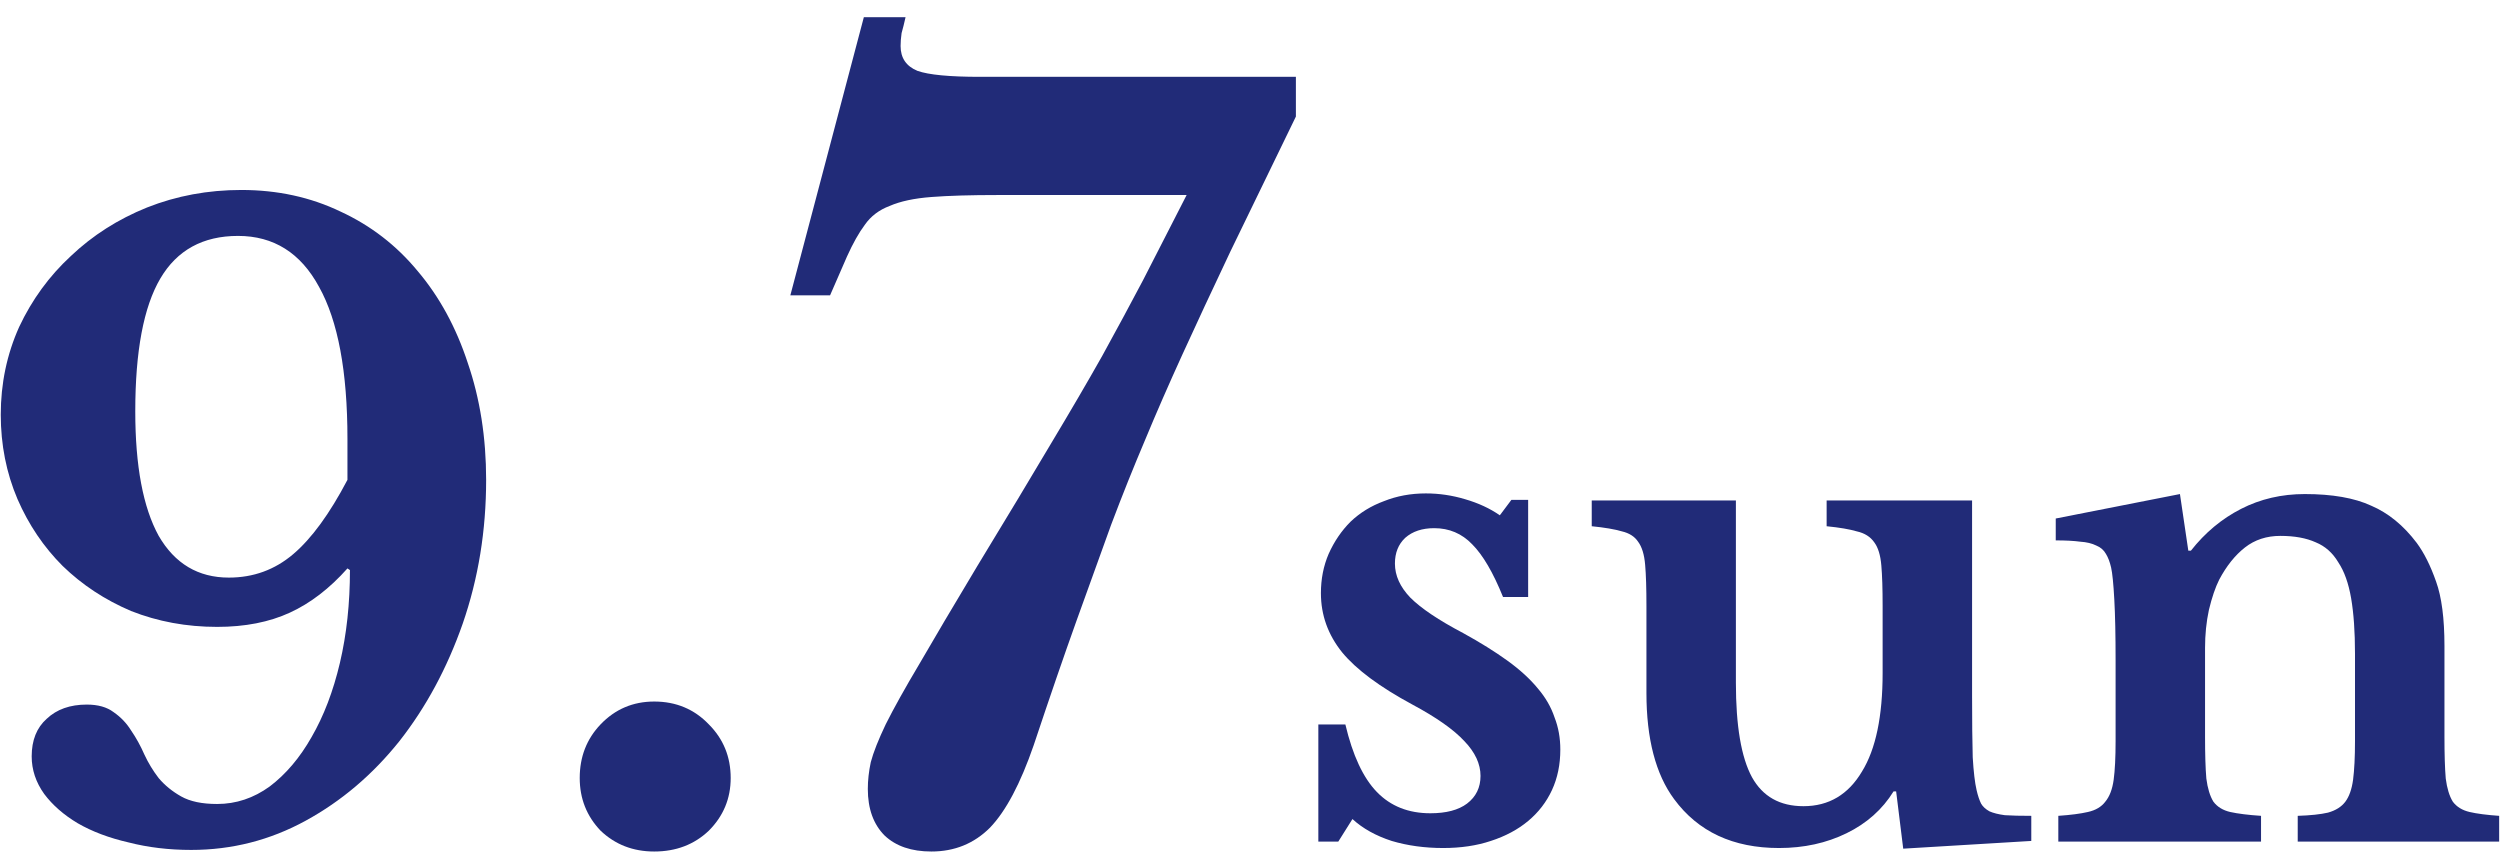 <svg width="101" height="35" viewBox="0 0 101 35" fill="none" xmlns="http://www.w3.org/2000/svg">
<path d="M89.084 29.762C89.084 30.473 89.101 31.036 89.136 31.452C89.188 31.851 89.283 32.163 89.422 32.388C89.578 32.596 89.803 32.735 90.098 32.804C90.41 32.873 90.826 32.925 91.346 32.96V34H83.156V32.96C83.659 32.925 84.057 32.873 84.352 32.804C84.664 32.735 84.898 32.596 85.054 32.388C85.227 32.18 85.34 31.885 85.392 31.504C85.444 31.123 85.47 30.603 85.47 29.944V26.694C85.47 25.671 85.453 24.848 85.418 24.224C85.383 23.583 85.34 23.149 85.288 22.924C85.236 22.699 85.166 22.517 85.08 22.378C84.993 22.222 84.863 22.109 84.69 22.04C84.516 21.953 84.3 21.901 84.04 21.884C83.78 21.849 83.451 21.832 83.052 21.832V20.948L88.07 19.96L88.408 22.248H88.512C89.084 21.52 89.76 20.957 90.54 20.558C91.32 20.159 92.178 19.96 93.114 19.96C94.223 19.96 95.116 20.116 95.792 20.428C96.485 20.723 97.101 21.225 97.638 21.936C97.933 22.335 98.193 22.855 98.418 23.496C98.643 24.12 98.756 24.987 98.756 26.096V29.762C98.756 30.473 98.773 31.036 98.808 31.452C98.86 31.851 98.955 32.163 99.094 32.388C99.25 32.596 99.475 32.735 99.77 32.804C100.065 32.873 100.463 32.925 100.966 32.96V34H92.828V32.96C93.348 32.943 93.755 32.899 94.05 32.83C94.362 32.743 94.596 32.596 94.752 32.388C94.908 32.18 95.012 31.885 95.064 31.504C95.116 31.105 95.142 30.585 95.142 29.944V26.408C95.142 25.524 95.09 24.779 94.986 24.172C94.882 23.565 94.709 23.08 94.466 22.716C94.24 22.335 93.937 22.066 93.556 21.91C93.175 21.737 92.698 21.65 92.126 21.65C91.571 21.65 91.095 21.806 90.696 22.118C90.297 22.43 89.951 22.863 89.656 23.418C89.5 23.73 89.361 24.137 89.24 24.64C89.136 25.125 89.084 25.637 89.084 26.174V29.762Z" fill="#212B78"/>
<path d="M76.058 24.484C76.058 23.791 76.041 23.245 76.006 22.846C75.972 22.43 75.876 22.118 75.72 21.91C75.564 21.685 75.33 21.538 75.018 21.468C74.724 21.381 74.316 21.312 73.796 21.26V20.22H79.672V28.098C79.672 29.155 79.681 29.988 79.698 30.594C79.733 31.183 79.785 31.625 79.854 31.92C79.906 32.145 79.967 32.328 80.036 32.466C80.106 32.587 80.218 32.691 80.374 32.778C80.53 32.847 80.738 32.9 80.998 32.934C81.276 32.952 81.631 32.96 82.064 32.96V33.974L76.89 34.286L76.604 31.972H76.5C76.05 32.7 75.417 33.264 74.602 33.662C73.788 34.061 72.878 34.26 71.872 34.26C70.018 34.26 68.605 33.602 67.634 32.284C66.889 31.279 66.516 29.849 66.516 27.994V24.484C66.516 23.773 66.499 23.219 66.464 22.82C66.43 22.404 66.334 22.092 66.178 21.884C66.04 21.676 65.823 21.538 65.528 21.468C65.234 21.381 64.826 21.312 64.306 21.26V20.22H70.13V27.578C70.13 29.329 70.347 30.603 70.78 31.4C71.214 32.18 71.907 32.57 72.86 32.57C73.883 32.57 74.672 32.102 75.226 31.166C75.781 30.265 76.058 28.939 76.058 27.188V24.484Z" fill="#212B78"/>
<path d="M54.067 34H53.261V29.268H54.353C54.648 30.516 55.072 31.426 55.627 31.998C56.182 32.57 56.901 32.856 57.785 32.856C58.426 32.856 58.92 32.726 59.267 32.466C59.631 32.189 59.813 31.816 59.813 31.348C59.813 30.863 59.596 30.395 59.163 29.944C58.73 29.476 58.028 28.982 57.057 28.462C55.74 27.751 54.795 27.049 54.223 26.356C53.651 25.645 53.365 24.848 53.365 23.964C53.365 23.392 53.469 22.863 53.677 22.378C53.902 21.875 54.197 21.442 54.561 21.078C54.942 20.714 55.393 20.437 55.913 20.246C56.433 20.038 56.996 19.934 57.603 19.934C58.14 19.934 58.669 20.012 59.189 20.168C59.726 20.324 60.194 20.541 60.593 20.818L61.061 20.194H61.737V24.12H60.723C60.324 23.132 59.908 22.421 59.475 21.988C59.059 21.555 58.548 21.338 57.941 21.338C57.456 21.338 57.066 21.468 56.771 21.728C56.494 21.988 56.355 22.335 56.355 22.768C56.355 23.253 56.563 23.713 56.979 24.146C57.412 24.579 58.123 25.056 59.111 25.576C59.804 25.957 60.402 26.33 60.905 26.694C61.408 27.058 61.815 27.431 62.127 27.812C62.439 28.176 62.664 28.566 62.803 28.982C62.959 29.381 63.037 29.814 63.037 30.282C63.037 30.889 62.924 31.435 62.699 31.92C62.474 32.405 62.153 32.821 61.737 33.168C61.321 33.515 60.818 33.783 60.229 33.974C59.657 34.165 59.016 34.26 58.305 34.26C57.56 34.26 56.866 34.165 56.225 33.974C55.584 33.766 55.055 33.471 54.639 33.09L54.067 34Z" fill="#212B78"/>
<path d="M40.316 7.879C39.219 7.879 38.323 7.905 37.628 7.959C36.932 8.012 36.37 8.133 35.942 8.32C35.514 8.481 35.18 8.735 34.939 9.082C34.699 9.403 34.458 9.831 34.217 10.366L33.535 11.931H31.93L34.899 0.696H36.584C36.531 0.937 36.477 1.151 36.424 1.338C36.397 1.526 36.384 1.699 36.384 1.86C36.384 2.341 36.611 2.676 37.066 2.863C37.521 3.024 38.363 3.104 39.594 3.104H52.354V4.709C51.337 6.795 50.454 8.614 49.705 10.166C48.983 11.691 48.341 13.068 47.779 14.299C47.218 15.529 46.709 16.693 46.255 17.79C45.8 18.86 45.345 19.996 44.89 21.2C44.462 22.377 43.994 23.674 43.486 25.092C42.978 26.51 42.403 28.182 41.761 30.108C41.226 31.659 40.637 32.77 39.995 33.438C39.353 34.08 38.564 34.401 37.628 34.401C36.825 34.401 36.197 34.187 35.742 33.759C35.287 33.304 35.06 32.676 35.06 31.873C35.06 31.526 35.1 31.165 35.18 30.79C35.287 30.389 35.488 29.881 35.782 29.265C36.103 28.623 36.558 27.807 37.146 26.818C37.735 25.801 38.51 24.49 39.473 22.885C40.677 20.906 41.667 19.261 42.443 17.95C43.245 16.613 43.941 15.422 44.529 14.379C45.118 13.309 45.666 12.292 46.174 11.329C46.683 10.34 47.271 9.189 47.94 7.879H40.316Z" fill="#212B78"/>
<path d="M23.421 31.432C23.421 30.576 23.701 29.854 24.263 29.265C24.852 28.65 25.574 28.342 26.43 28.342C27.313 28.342 28.048 28.65 28.637 29.265C29.225 29.854 29.52 30.576 29.52 31.432C29.52 32.261 29.225 32.97 28.637 33.559C28.048 34.12 27.313 34.401 26.43 34.401C25.574 34.401 24.852 34.12 24.263 33.559C23.701 32.97 23.421 32.261 23.421 31.432Z" fill="#212B78"/>
<path d="M0.031 16.754C0.031 15.494 0.278 14.312 0.773 13.21C1.291 12.107 1.988 11.151 2.866 10.341C3.743 9.509 4.767 8.856 5.937 8.384C7.13 7.911 8.401 7.675 9.751 7.675C11.213 7.675 12.552 7.967 13.767 8.552C14.982 9.115 16.017 9.914 16.872 10.949C17.75 11.984 18.425 13.221 18.897 14.661C19.392 16.101 19.64 17.676 19.64 19.386C19.64 21.434 19.325 23.369 18.695 25.191C18.065 26.991 17.21 28.577 16.13 29.95C15.05 31.3 13.79 32.369 12.35 33.156C10.91 33.944 9.368 34.337 7.726 34.337C6.826 34.337 5.982 34.236 5.195 34.034C4.407 33.854 3.721 33.595 3.136 33.257C2.573 32.92 2.123 32.526 1.786 32.076C1.448 31.604 1.28 31.097 1.28 30.557C1.28 29.905 1.482 29.399 1.887 29.039C2.292 28.656 2.832 28.465 3.507 28.465C3.957 28.465 4.317 28.566 4.587 28.769C4.88 28.971 5.116 29.219 5.296 29.511C5.498 29.804 5.678 30.13 5.836 30.49C5.993 30.827 6.185 31.142 6.41 31.435C6.657 31.727 6.961 31.975 7.321 32.177C7.681 32.38 8.165 32.481 8.772 32.481C9.537 32.481 10.246 32.245 10.898 31.772C11.551 31.277 12.113 30.614 12.586 29.781C13.081 28.926 13.463 27.925 13.733 26.777C14.003 25.63 14.138 24.381 14.138 23.031L14.037 22.964C13.317 23.774 12.541 24.37 11.708 24.752C10.876 25.135 9.897 25.326 8.772 25.326C7.535 25.326 6.376 25.112 5.296 24.685C4.238 24.235 3.316 23.627 2.528 22.862C1.763 22.097 1.156 21.197 0.706 20.162C0.256 19.105 0.031 17.969 0.031 16.754ZM14.037 17.732C14.037 15.01 13.655 12.962 12.89 11.59C12.147 10.217 11.056 9.531 9.616 9.531C8.198 9.531 7.152 10.105 6.477 11.252C5.802 12.4 5.465 14.189 5.465 16.619C5.465 18.824 5.78 20.5 6.41 21.647C7.062 22.772 8.007 23.335 9.245 23.335C10.235 23.335 11.101 23.02 11.843 22.39C12.586 21.76 13.317 20.759 14.037 19.386V17.732Z" fill="#212B78"/>
</svg>
